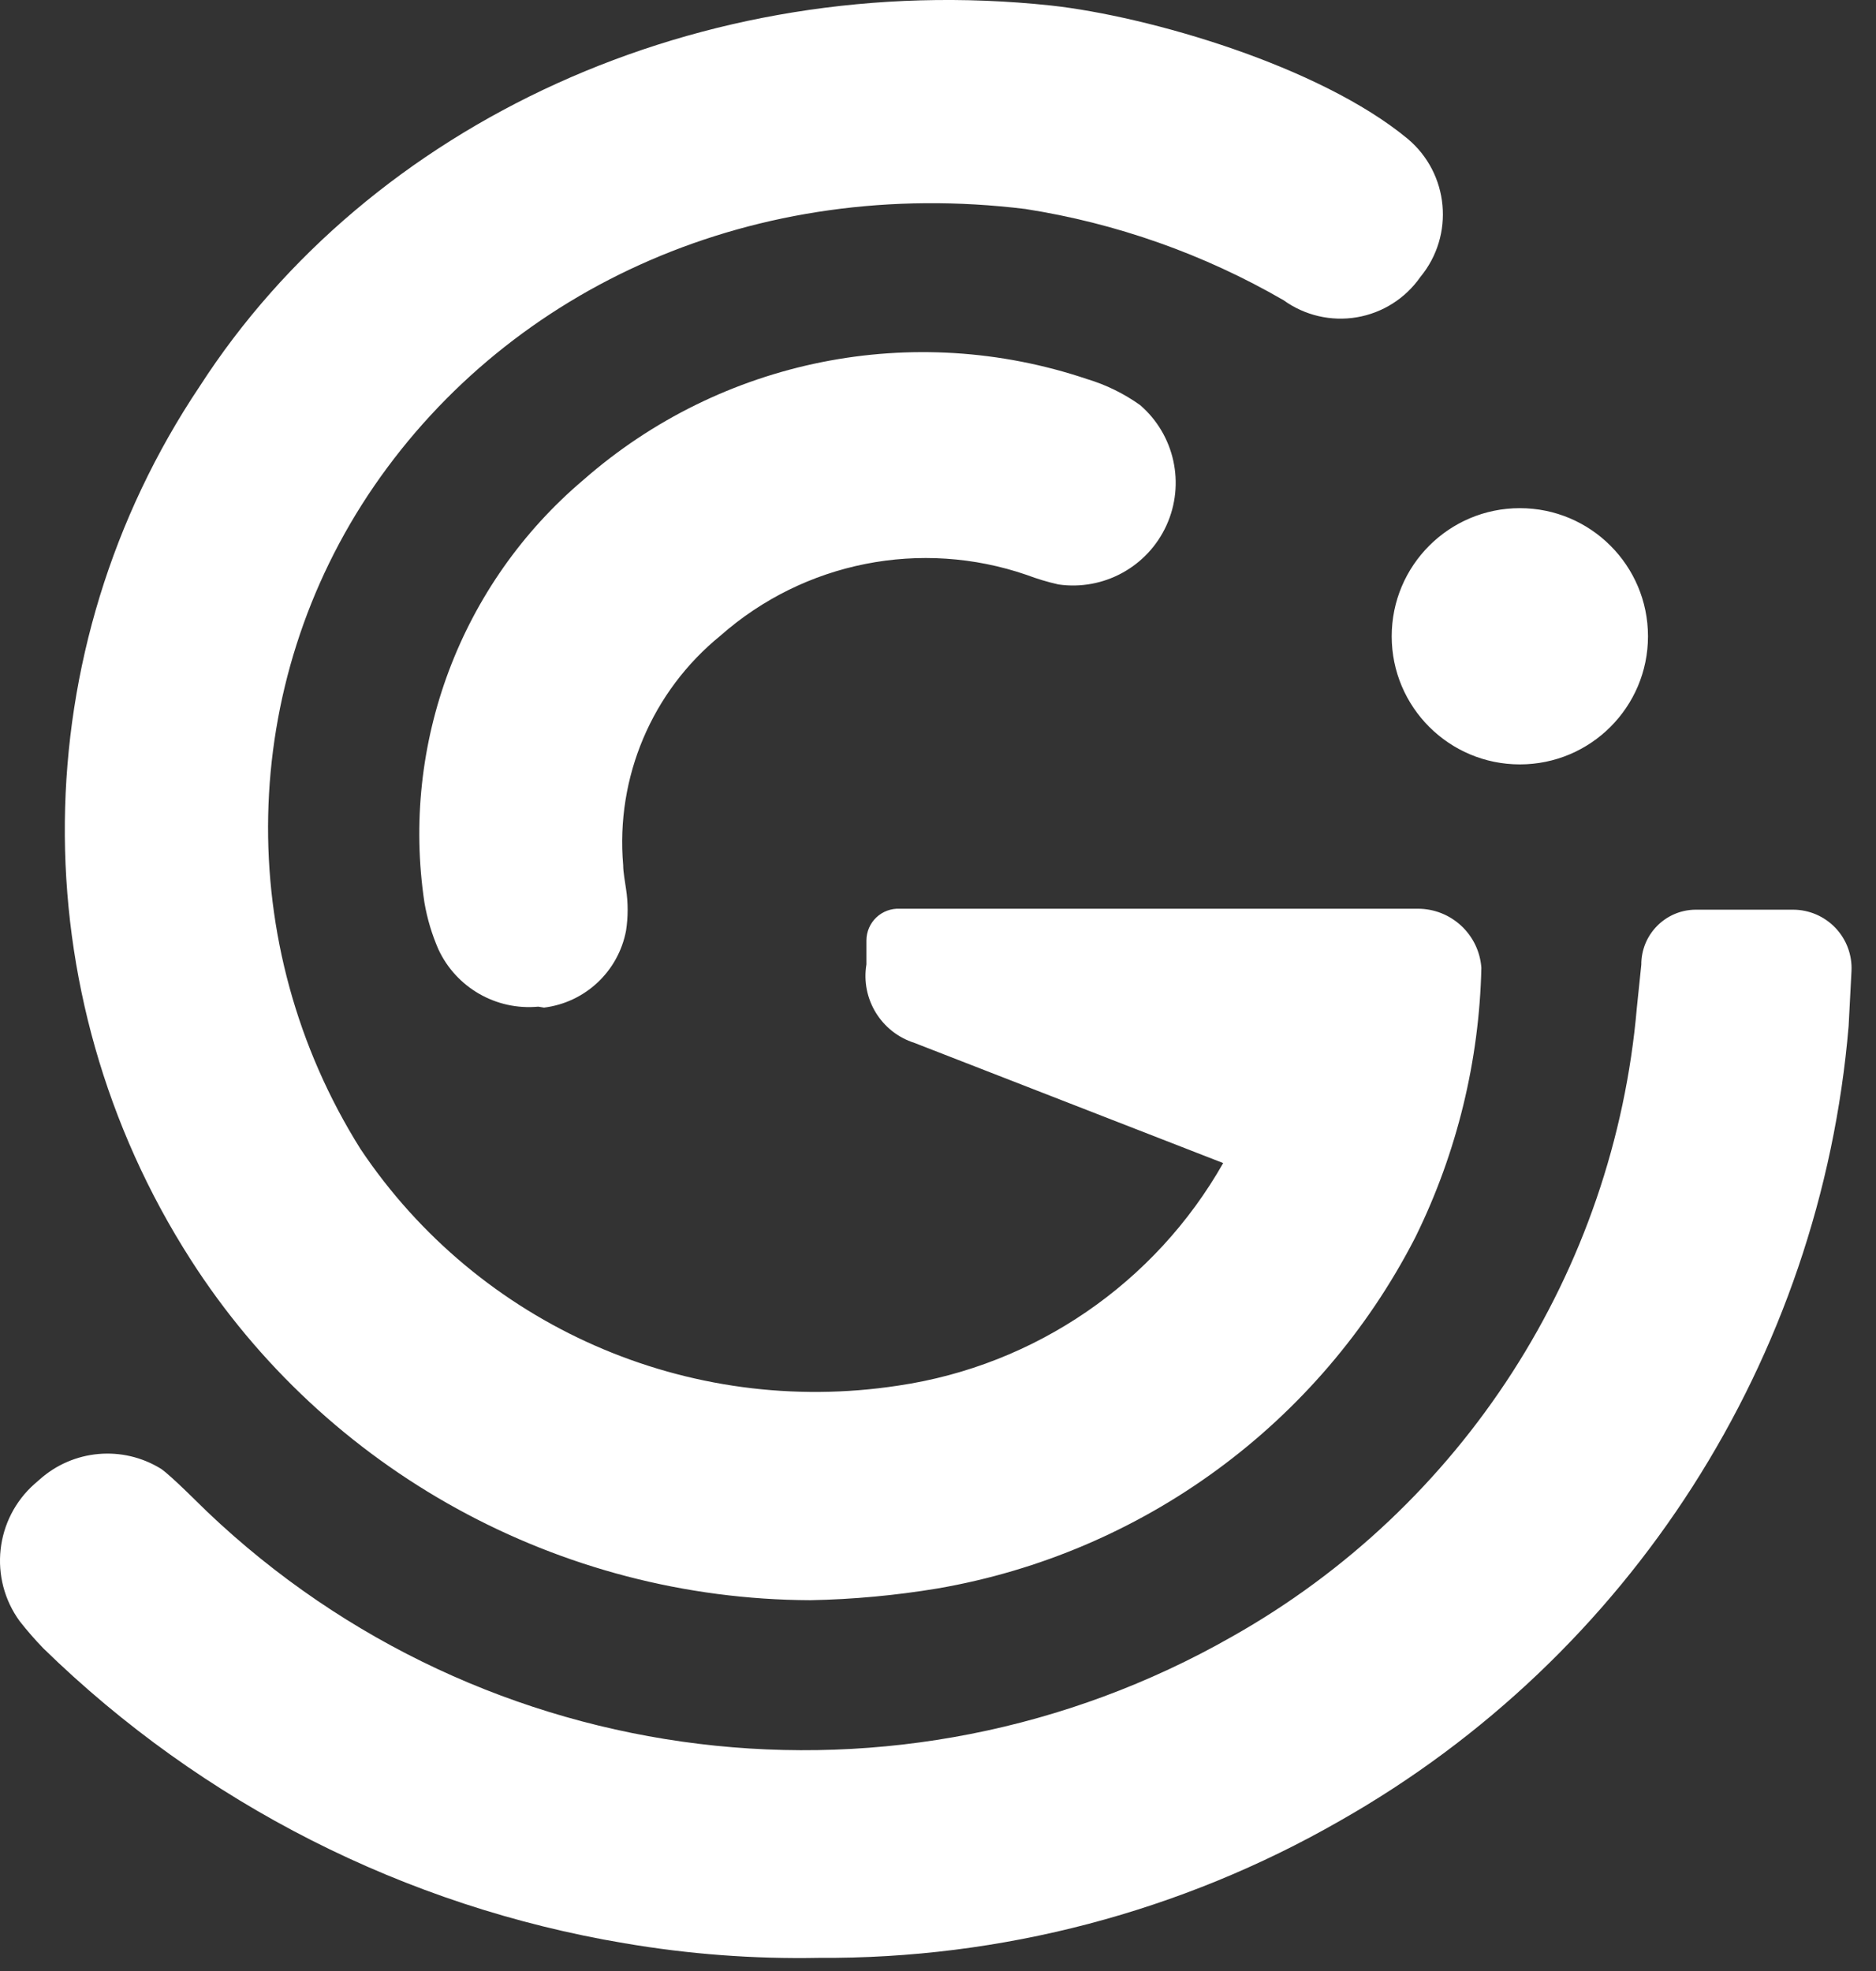 <?xml version="1.0" encoding="UTF-8"?>
<svg width="59px" height="62px" viewBox="0 0 59 62" version="1.1" xmlns="http://www.w3.org/2000/svg" xmlns:xlink="http://www.w3.org/1999/xlink">
    <rect x="0" y="0" width="59" height="62" fill="#333333" stroke="none"/>
    <!-- Generator: Sketch 55.2 (78181) - https://sketchapp.com -->
    <title>symbole-gymini-blanc</title>
    <desc>Created with Sketch.</desc>
    <g id="Symbols" stroke="none" stroke-width="1" fill="none" fill-rule="evenodd">
        <g id="symbole-gymini-blanc" fill="#FFFFFF" fill-rule="nonzero">
            <path d="M25.749,61.584 C23.703,61.623 21.657,61.469 19.639,61.124 C12.747,59.968 6.372,56.734 1.369,51.854 C1.104,51.581 0.854,51.294 0.619,50.994 C-0.361,49.648 -0.158,47.778 1.089,46.674 L1.239,46.544 C2.298,45.591 3.859,45.453 5.069,46.204 C5.399,46.434 6.299,47.344 6.519,47.554 C15.215,55.831 28.309,57.428 38.739,51.484 C45.995,47.398 50.763,39.991 51.479,31.694 L51.619,30.344 C51.614,29.398 52.373,28.625 53.319,28.614 L56.389,28.614 C56.893,28.614 57.375,28.82 57.723,29.185 C58.071,29.549 58.254,30.041 58.229,30.544 L58.139,32.274 C57.259,42.738 51.272,52.093 42.139,57.274 C37.153,60.135 31.497,61.622 25.749,61.584 Z M46.589,30.444 C46.522,33.366 45.823,36.239 44.539,38.864 L44.489,38.964 C41.49,44.78 35.937,48.852 29.489,49.964 C28.166,50.184 26.83,50.308 25.489,50.334 C17.596,50.304 10.256,46.271 5.999,39.624 C0.618,31.228 0.728,20.44 6.279,12.154 C11.599,3.894 21.999,-1.006 33.059,0.174 C36.139,0.514 41.499,2.074 44.269,4.364 C45.575,5.458 45.754,7.401 44.669,8.714 C44.2,9.387 43.48,9.843 42.672,9.98 C41.864,10.117 41.034,9.924 40.369,9.444 C37.863,7.994 35.11,7.021 32.249,6.574 C23.769,5.534 16.089,9.004 11.769,15.284 C7.479,21.53 7.31,29.727 11.339,36.144 C15.054,41.696 21.646,44.596 28.249,43.584 C32.552,42.95 36.322,40.367 38.469,36.584 L28.759,32.804 C27.712,32.471 27.068,31.419 27.249,30.334 L27.249,29.584 C27.249,29.31 27.361,29.048 27.559,28.859 C27.758,28.67 28.025,28.571 28.299,28.584 L44.589,28.584 C45.641,28.582 46.515,29.395 46.589,30.444 Z M16.929,31.664 C15.607,31.789 14.35,31.068 13.789,29.864 C13.584,29.394 13.436,28.9 13.349,28.394 C12.597,23.394 14.489,18.361 18.349,15.094 C22.686,11.289 28.722,10.081 34.189,11.924 C34.787,12.104 35.352,12.381 35.859,12.744 C36.943,13.682 37.279,15.222 36.685,16.526 C36.09,17.83 34.708,18.587 33.289,18.384 C32.949,18.308 32.615,18.207 32.289,18.084 C28.969,16.941 25.291,17.67 22.659,19.994 C20.505,21.745 19.359,24.449 19.599,27.214 C19.599,27.444 19.659,27.734 19.689,27.964 C19.756,28.398 19.756,28.84 19.689,29.274 C19.447,30.556 18.404,31.534 17.109,31.694 L16.929,31.664 Z M47.799,24.044 C45.573,24.044 43.769,22.24 43.769,20.014 C43.769,17.789 45.573,15.984 47.799,15.984 C50.025,15.984 51.829,17.789 51.829,20.014 C51.829,22.24 50.025,24.044 47.799,24.044 Z" id="Combined-Shape"></path>
        </g>
    </g>
</svg>